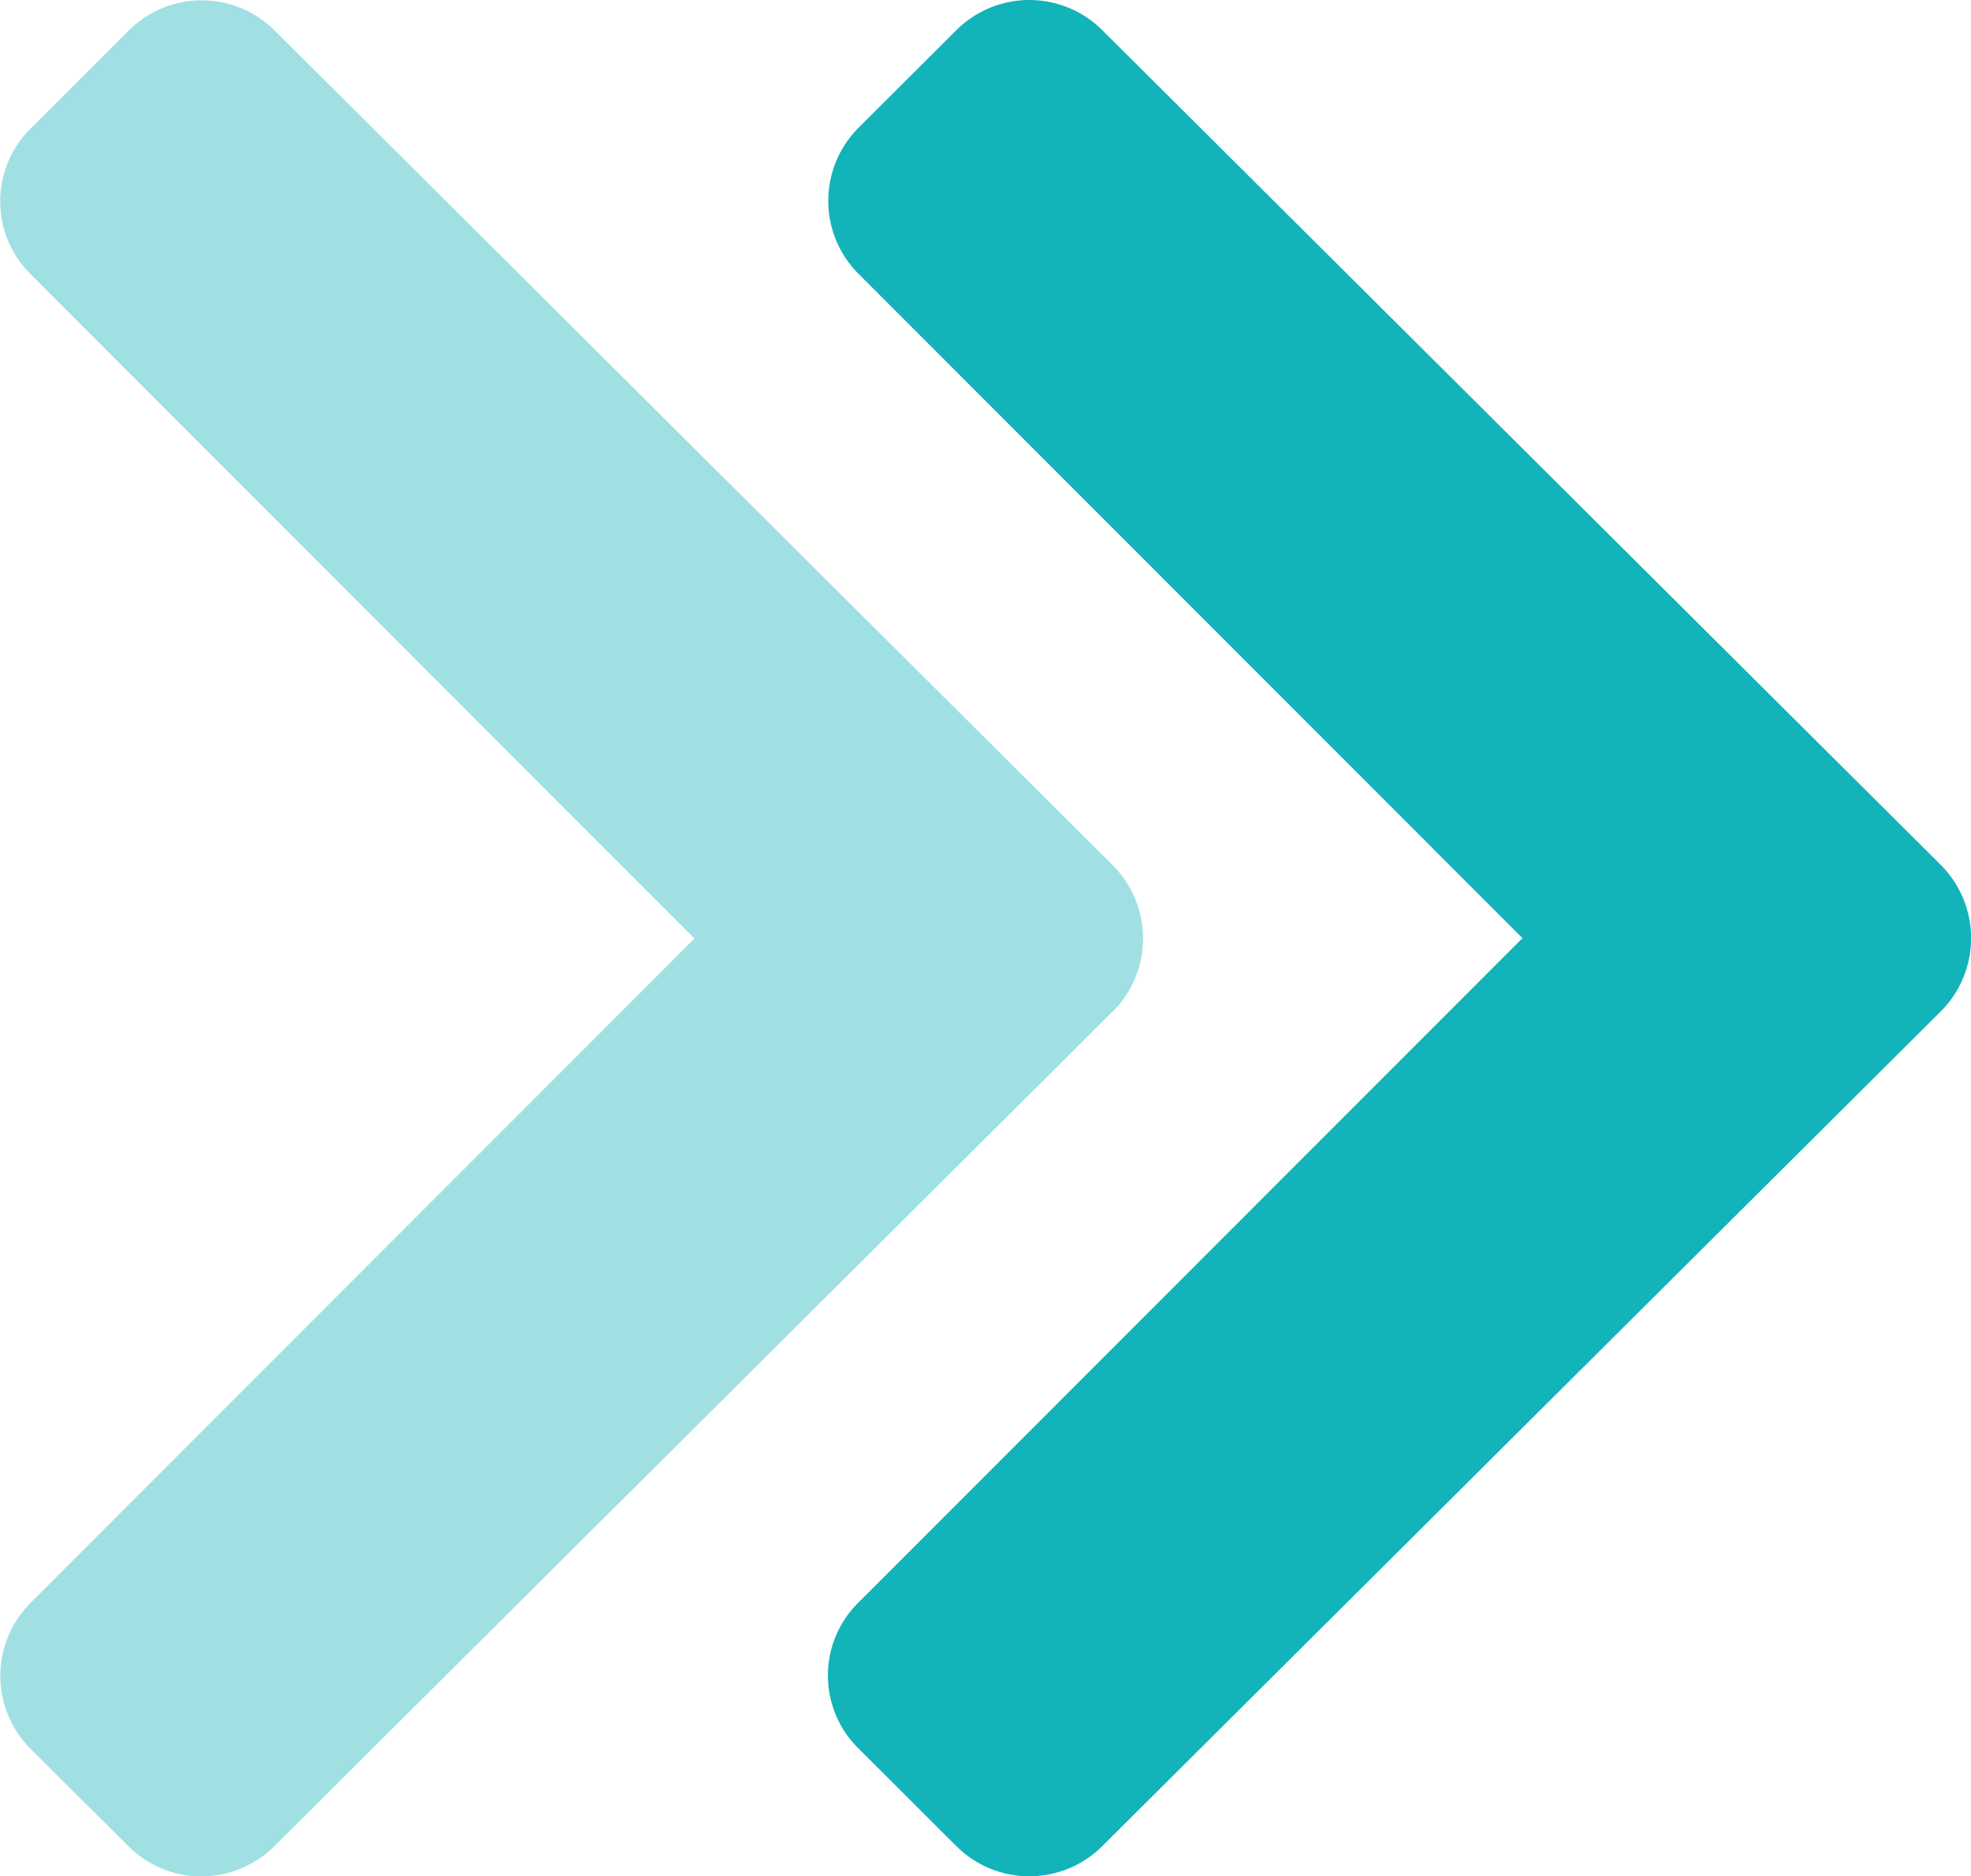 <svg xmlns="http://www.w3.org/2000/svg" width="27.439" height="26.127" viewBox="0 0 27.439 26.127">
  <g id="chevron-double-right" transform="translate(-27.018 -37.951)">
    <path id="Pfad_35" data-name="Pfad 35" d="M42.51,52.033,30.839,63.656a1.438,1.438,0,0,1-2.03.006l-.006-.006L27.441,62.3a1.438,1.438,0,0,1,0-2.028l9.245-9.253-9.245-9.253a1.426,1.426,0,0,1,0-2.022l.007-.006,1.36-1.36a1.438,1.438,0,0,1,2.03-.006l.006.006L42.51,50a1.443,1.443,0,0,1,0,2.037Z" transform="translate(0)" fill="#12b3b9" opacity="0.4"/>
    <path id="Pfad_36" data-name="Pfad 36" d="M234.9,52.038,223.228,63.66a1.438,1.438,0,0,1-2.029.006l-.006-.006L219.83,62.3a1.426,1.426,0,0,1-.006-2.022l.006-.006,9.246-9.253-9.246-9.253a1.438,1.438,0,0,1,0-2.028l1.363-1.36a1.438,1.438,0,0,1,2.029-.006l.006.006L234.9,50A1.443,1.443,0,0,1,234.9,52.038Z" transform="translate(-180.863 -0.005)" fill="#12b3b9"/>
  </g>
</svg>

